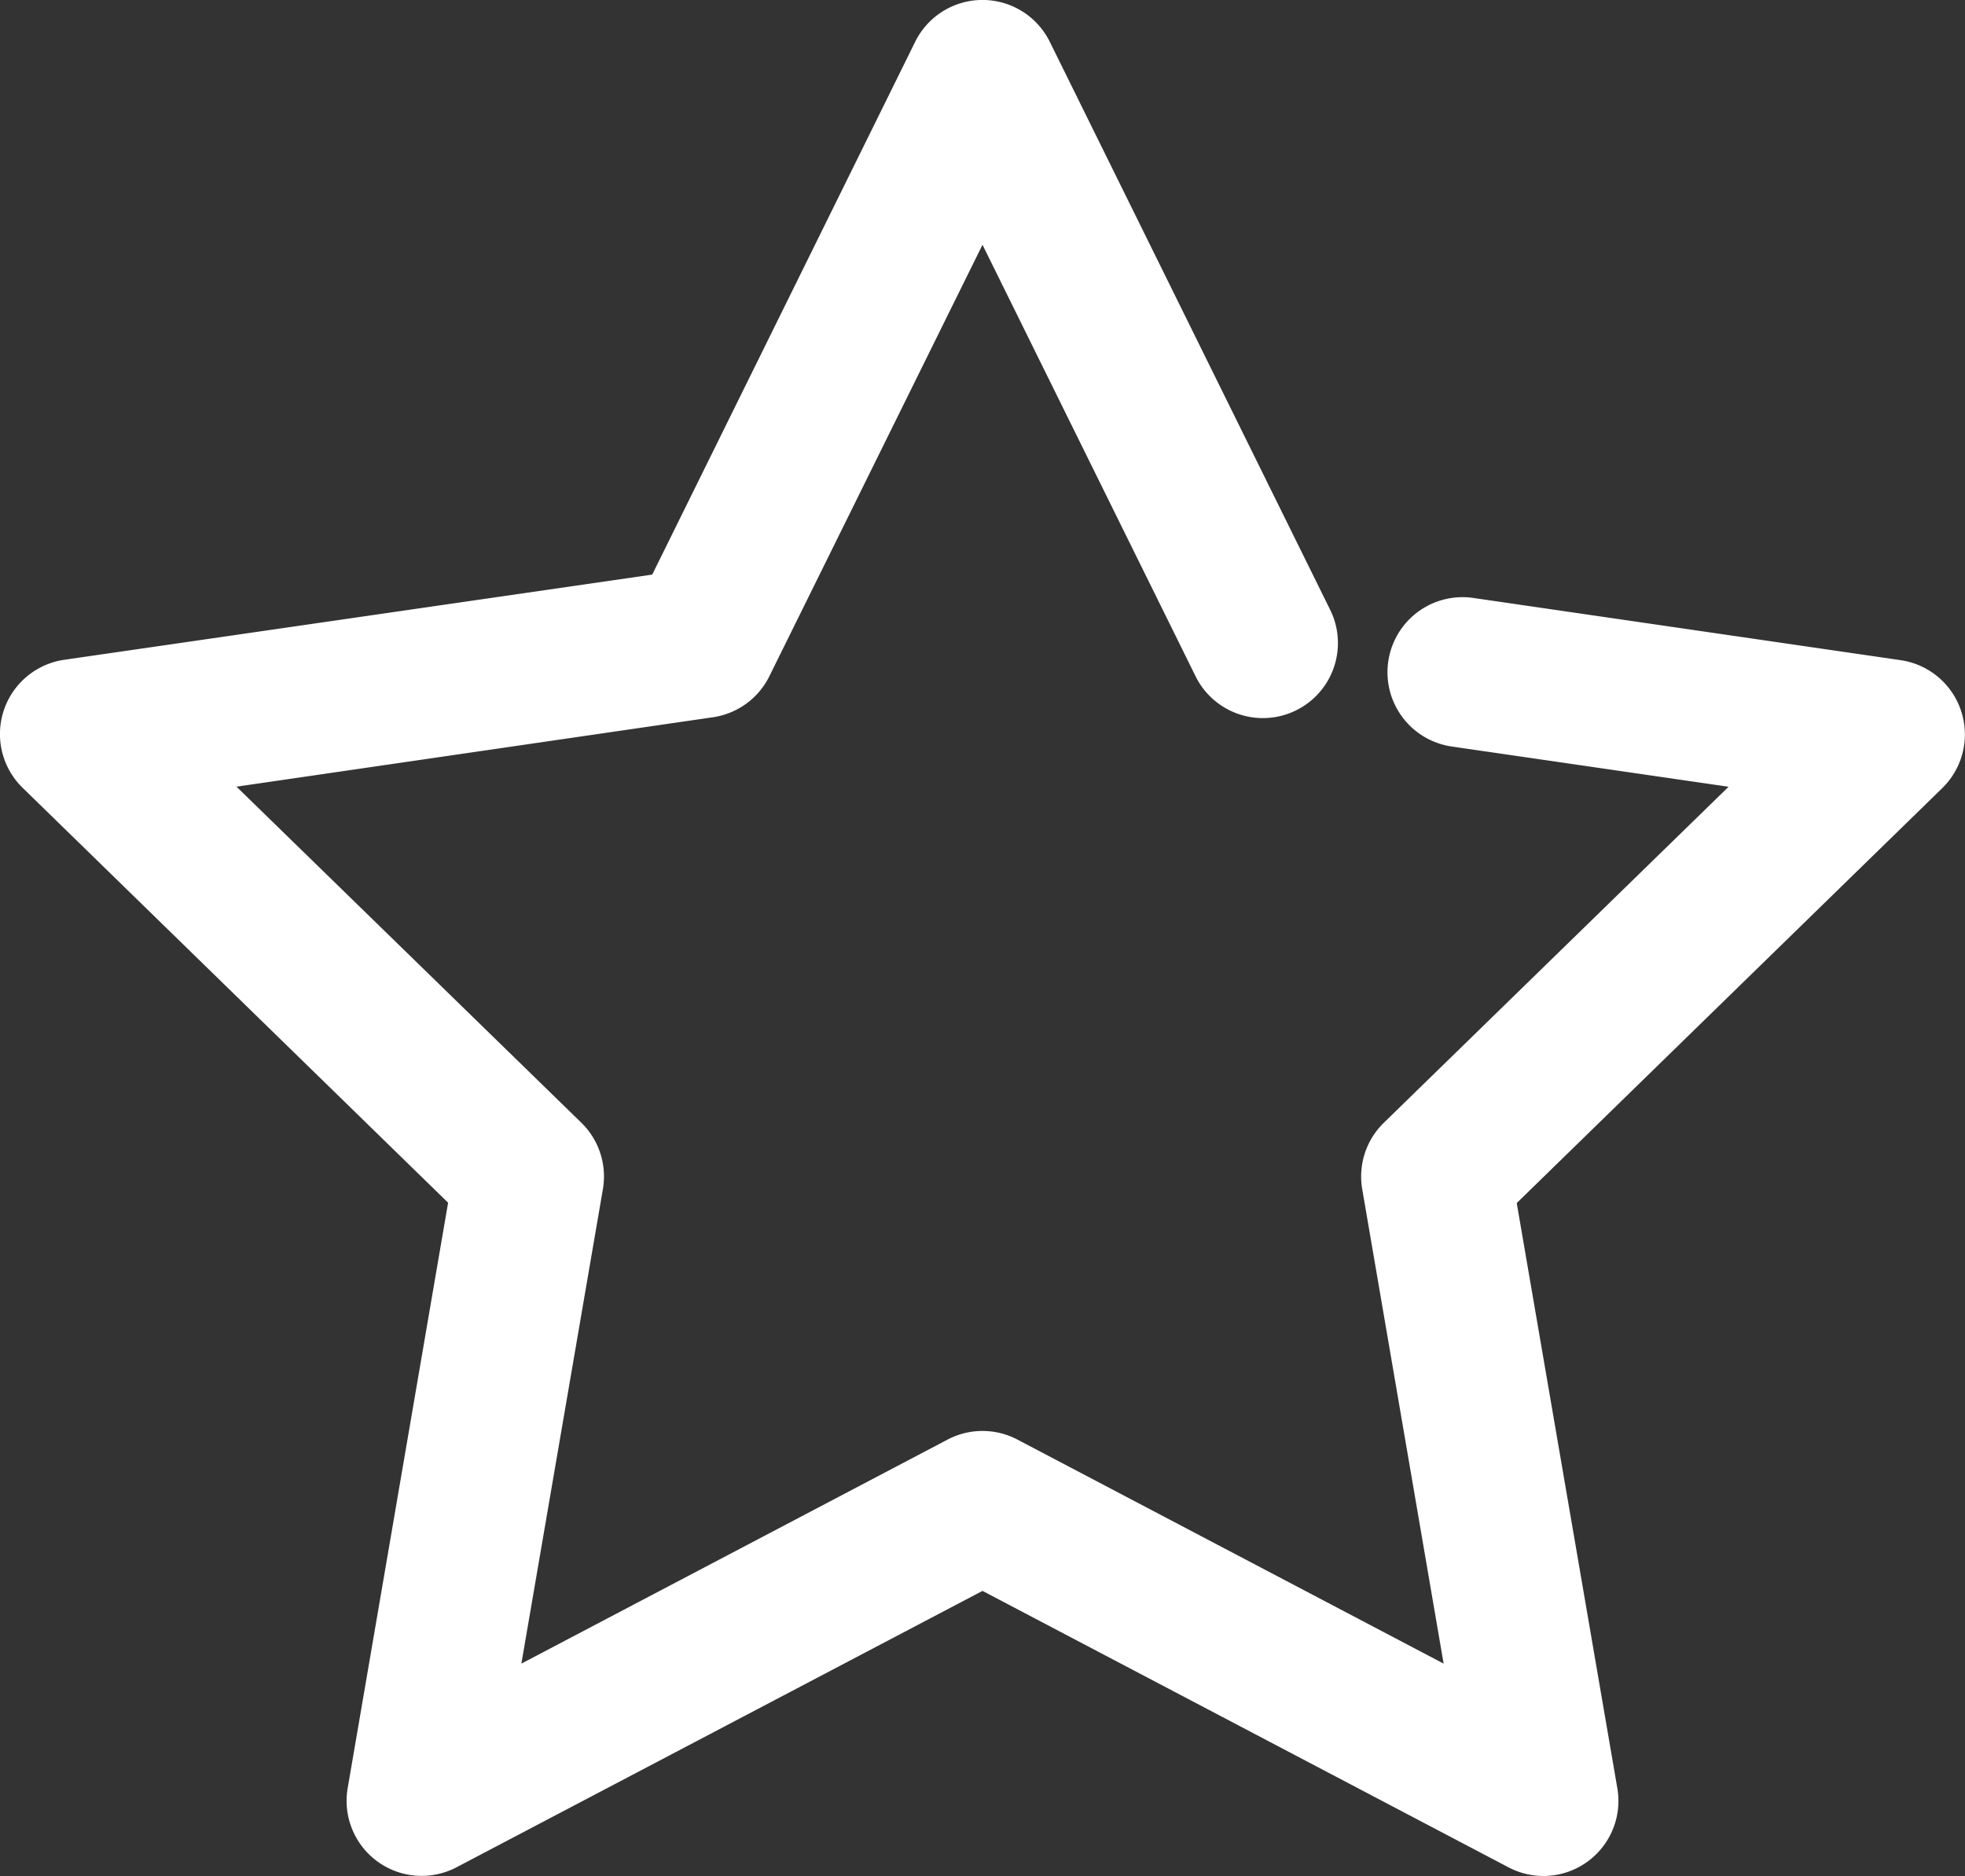 <svg id="Groupe_4323" data-name="Groupe 4323" xmlns="http://www.w3.org/2000/svg" xmlns:xlink="http://www.w3.org/1999/xlink" width="47.36" height="45.219" viewBox="0 0 47.36 45.219">
  <rect x="0" y="0" width="47.36" height="45.219" fill="#333333" stroke="none"/>
  <defs>
    <clipPath id="clip-path">
      <rect id="Rectangle_482" data-name="Rectangle 482" width="47.36" height="45.219" fill="none"/>
    </clipPath>
  </defs>
  <g id="Groupe_4322" data-name="Groupe 4322" clip-path="url(#clip-path)">
    <path id="Tracé_7286" data-name="Tracé 7286" d="M37.2,45.219a1.805,1.805,0,0,1-.841-.208L23.68,38.347,11,45.011A1.809,1.809,0,0,1,8.38,43.1L10.8,28.99l-10.254-10a1.809,1.809,0,0,1,1-3.086L15.72,13.85,22.057,1.008a1.809,1.809,0,0,1,3.245,0L32.06,14.7a1.809,1.809,0,1,1-3.245,1.6L23.68,5.9,18.543,16.3a1.808,1.808,0,0,1-1.362.989L5.7,18.962l8.311,8.1a1.809,1.809,0,0,1,.52,1.6L12.566,40.1l10.272-5.4a1.808,1.808,0,0,1,1.684,0l10.272,5.4L32.832,28.664a1.809,1.809,0,0,1,.52-1.6l8.31-8.1-6.672-.97a1.809,1.809,0,0,1,.52-3.581l10.3,1.5a1.809,1.809,0,0,1,1,3.086l-10.254,10L38.98,43.1A1.809,1.809,0,0,1,37.2,45.219" transform="translate(0)" fill="#fff"/>
  </g>
</svg>
